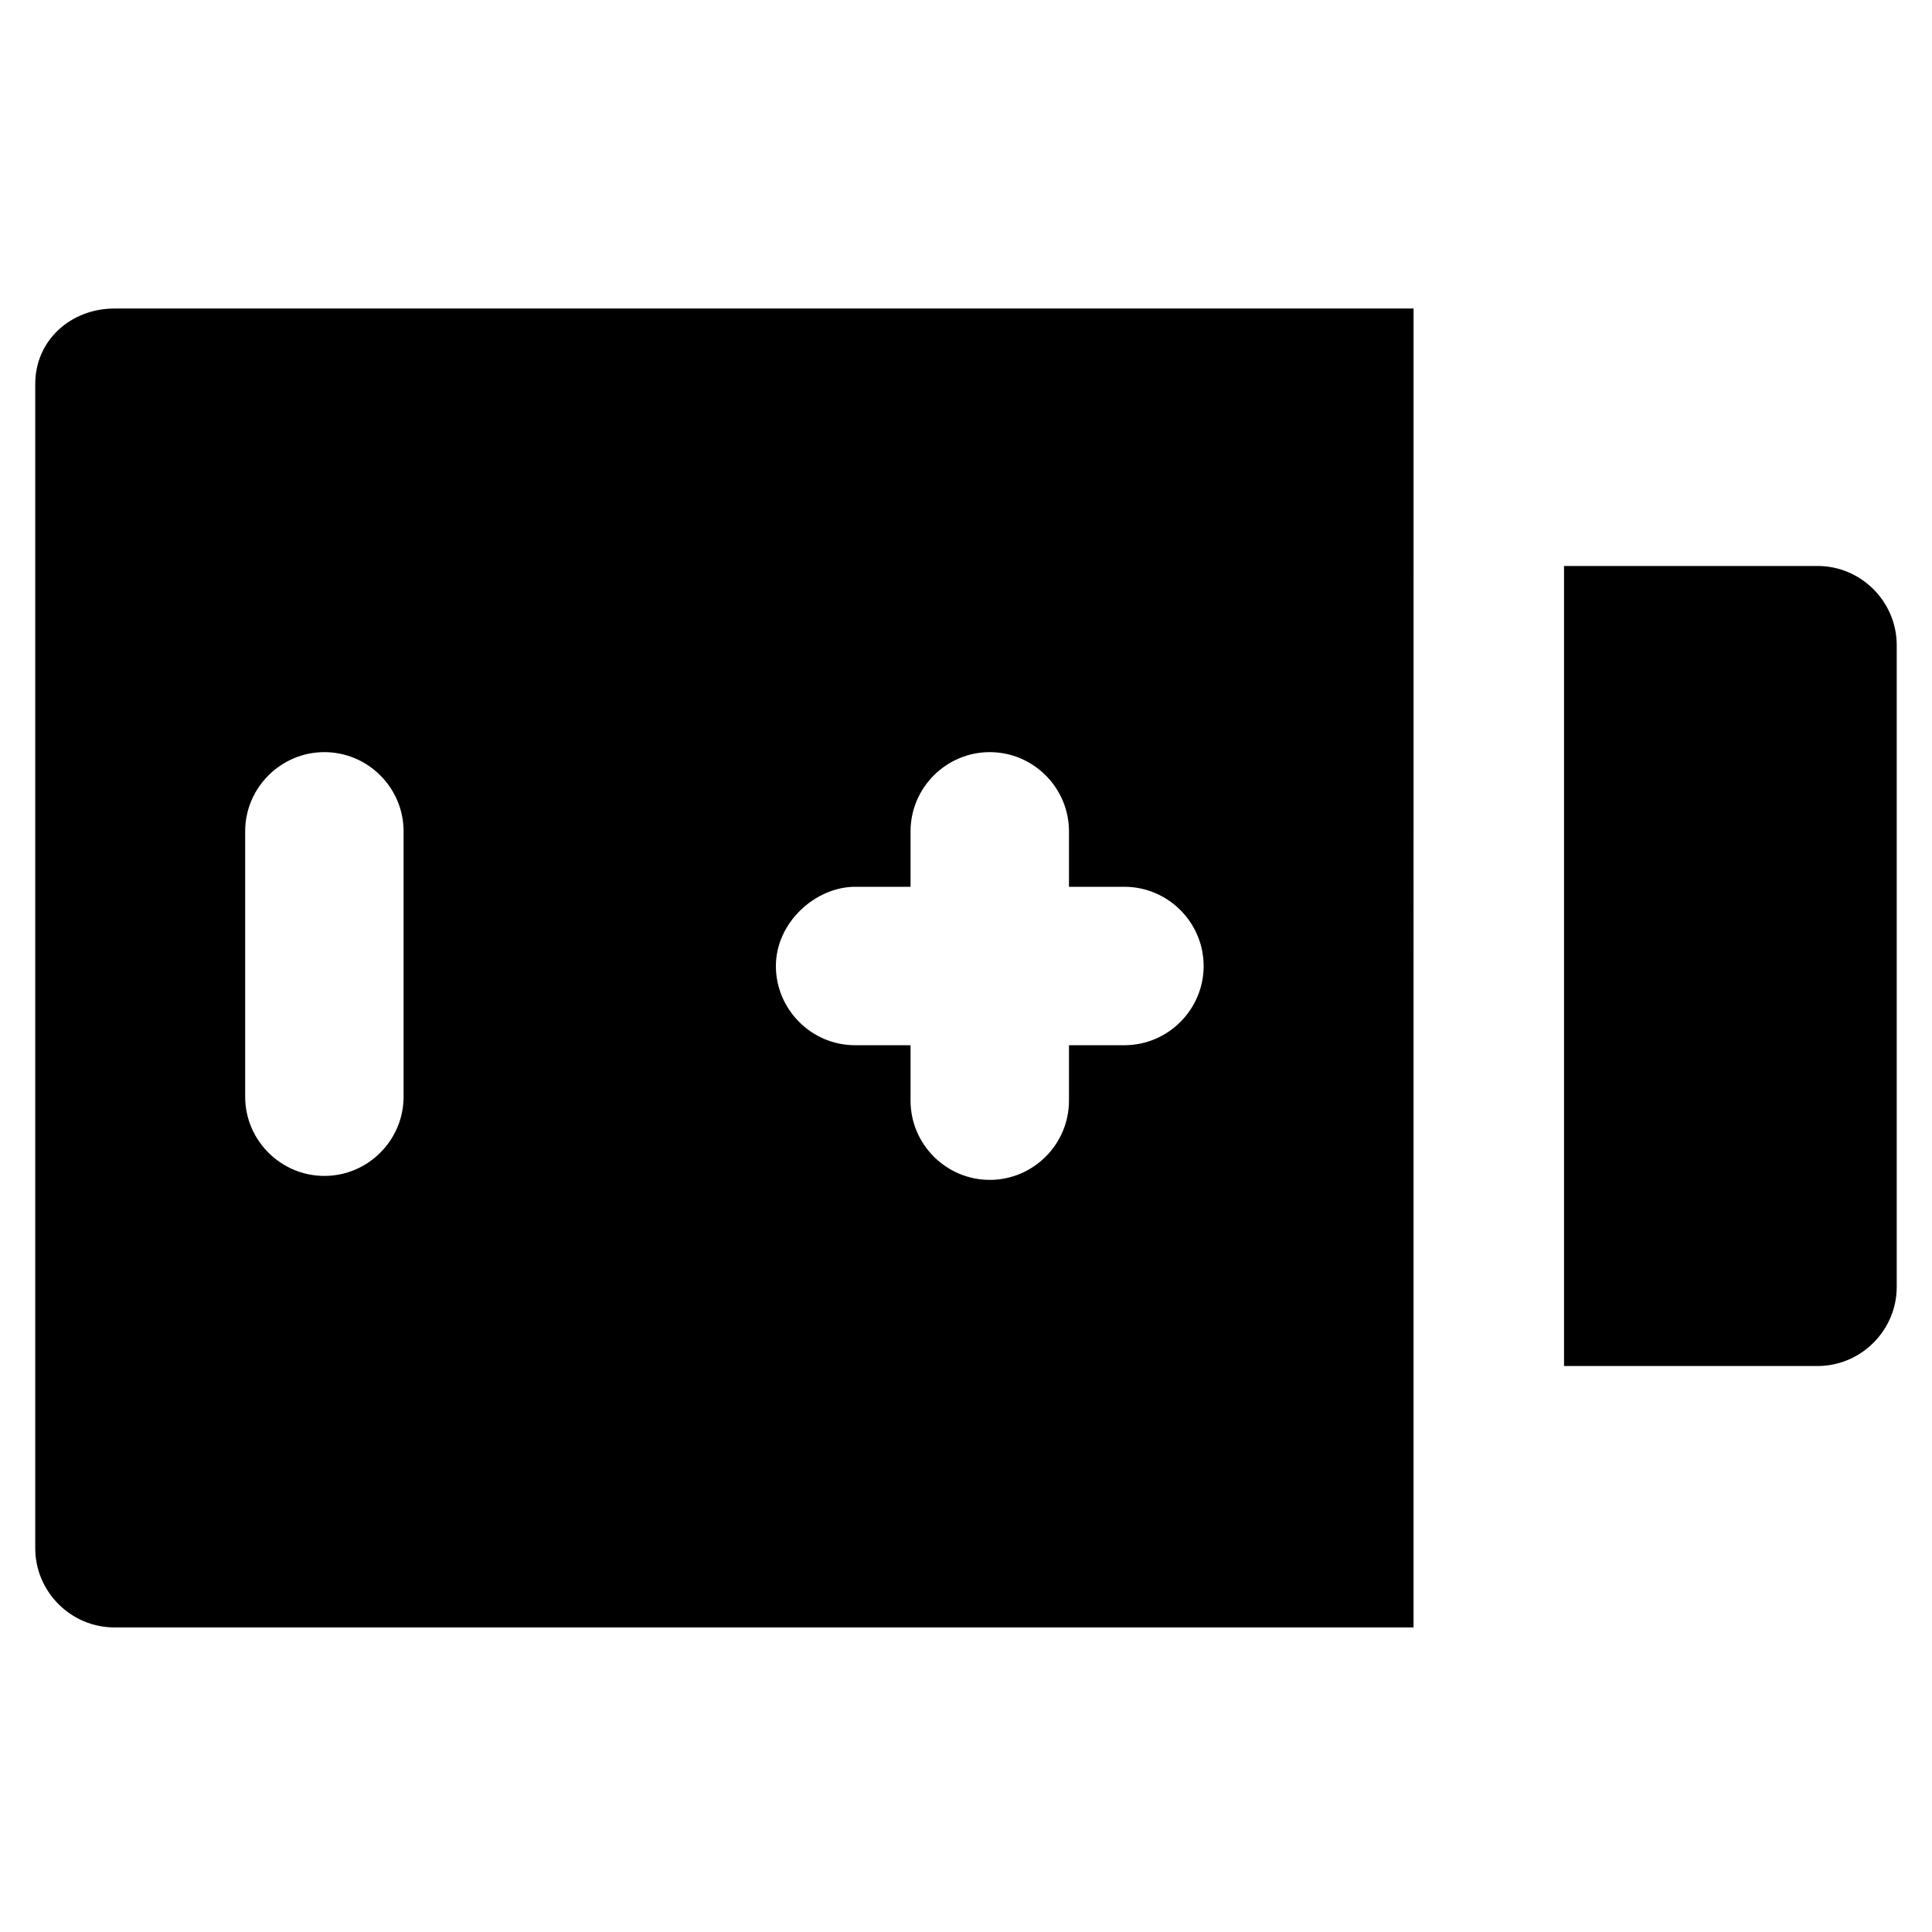 <?xml version="1.0" encoding="UTF-8"?>
<!-- Uploaded to: SVG Repo, www.svgrepo.com, Generator: SVG Repo Mixer Tools -->
<svg fill="#000000" width="800px" height="800px" version="1.1" viewBox="144 144 512 512" xmlns="http://www.w3.org/2000/svg">
 <g>
  <path d="m625.66 293.99h-67.176v212.02h67.176c11.547 0 20.992-9.445 20.992-20.992v-170.04c0-11.547-9.449-20.992-20.992-20.992z"/>
  <path d="m153.34 245.71v308.58c0 11.547 9.445 20.992 20.992 20.992h344.27l0.004-349.52h-344.27c-11.543 0-20.992 8.395-20.992 19.941zm217.27 133.3h14.695v-14.695c0-11.547 9.445-20.992 20.992-20.992s20.992 9.445 20.992 20.992v14.695h14.695c11.547 0 20.992 9.445 20.992 20.992s-9.445 20.992-20.992 20.992h-14.695v14.695c0 11.547-9.445 20.992-20.992 20.992s-20.992-9.445-20.992-20.992v-14.695h-14.695c-11.547 0-20.992-9.445-20.992-20.992s10.496-20.992 20.992-20.992zm-161.64-14.695c0-11.547 9.445-20.992 20.992-20.992s20.992 9.445 20.992 20.992v70.324c0 11.547-9.445 20.992-20.992 20.992s-20.992-9.445-20.992-20.992z"/>
 </g>
</svg>